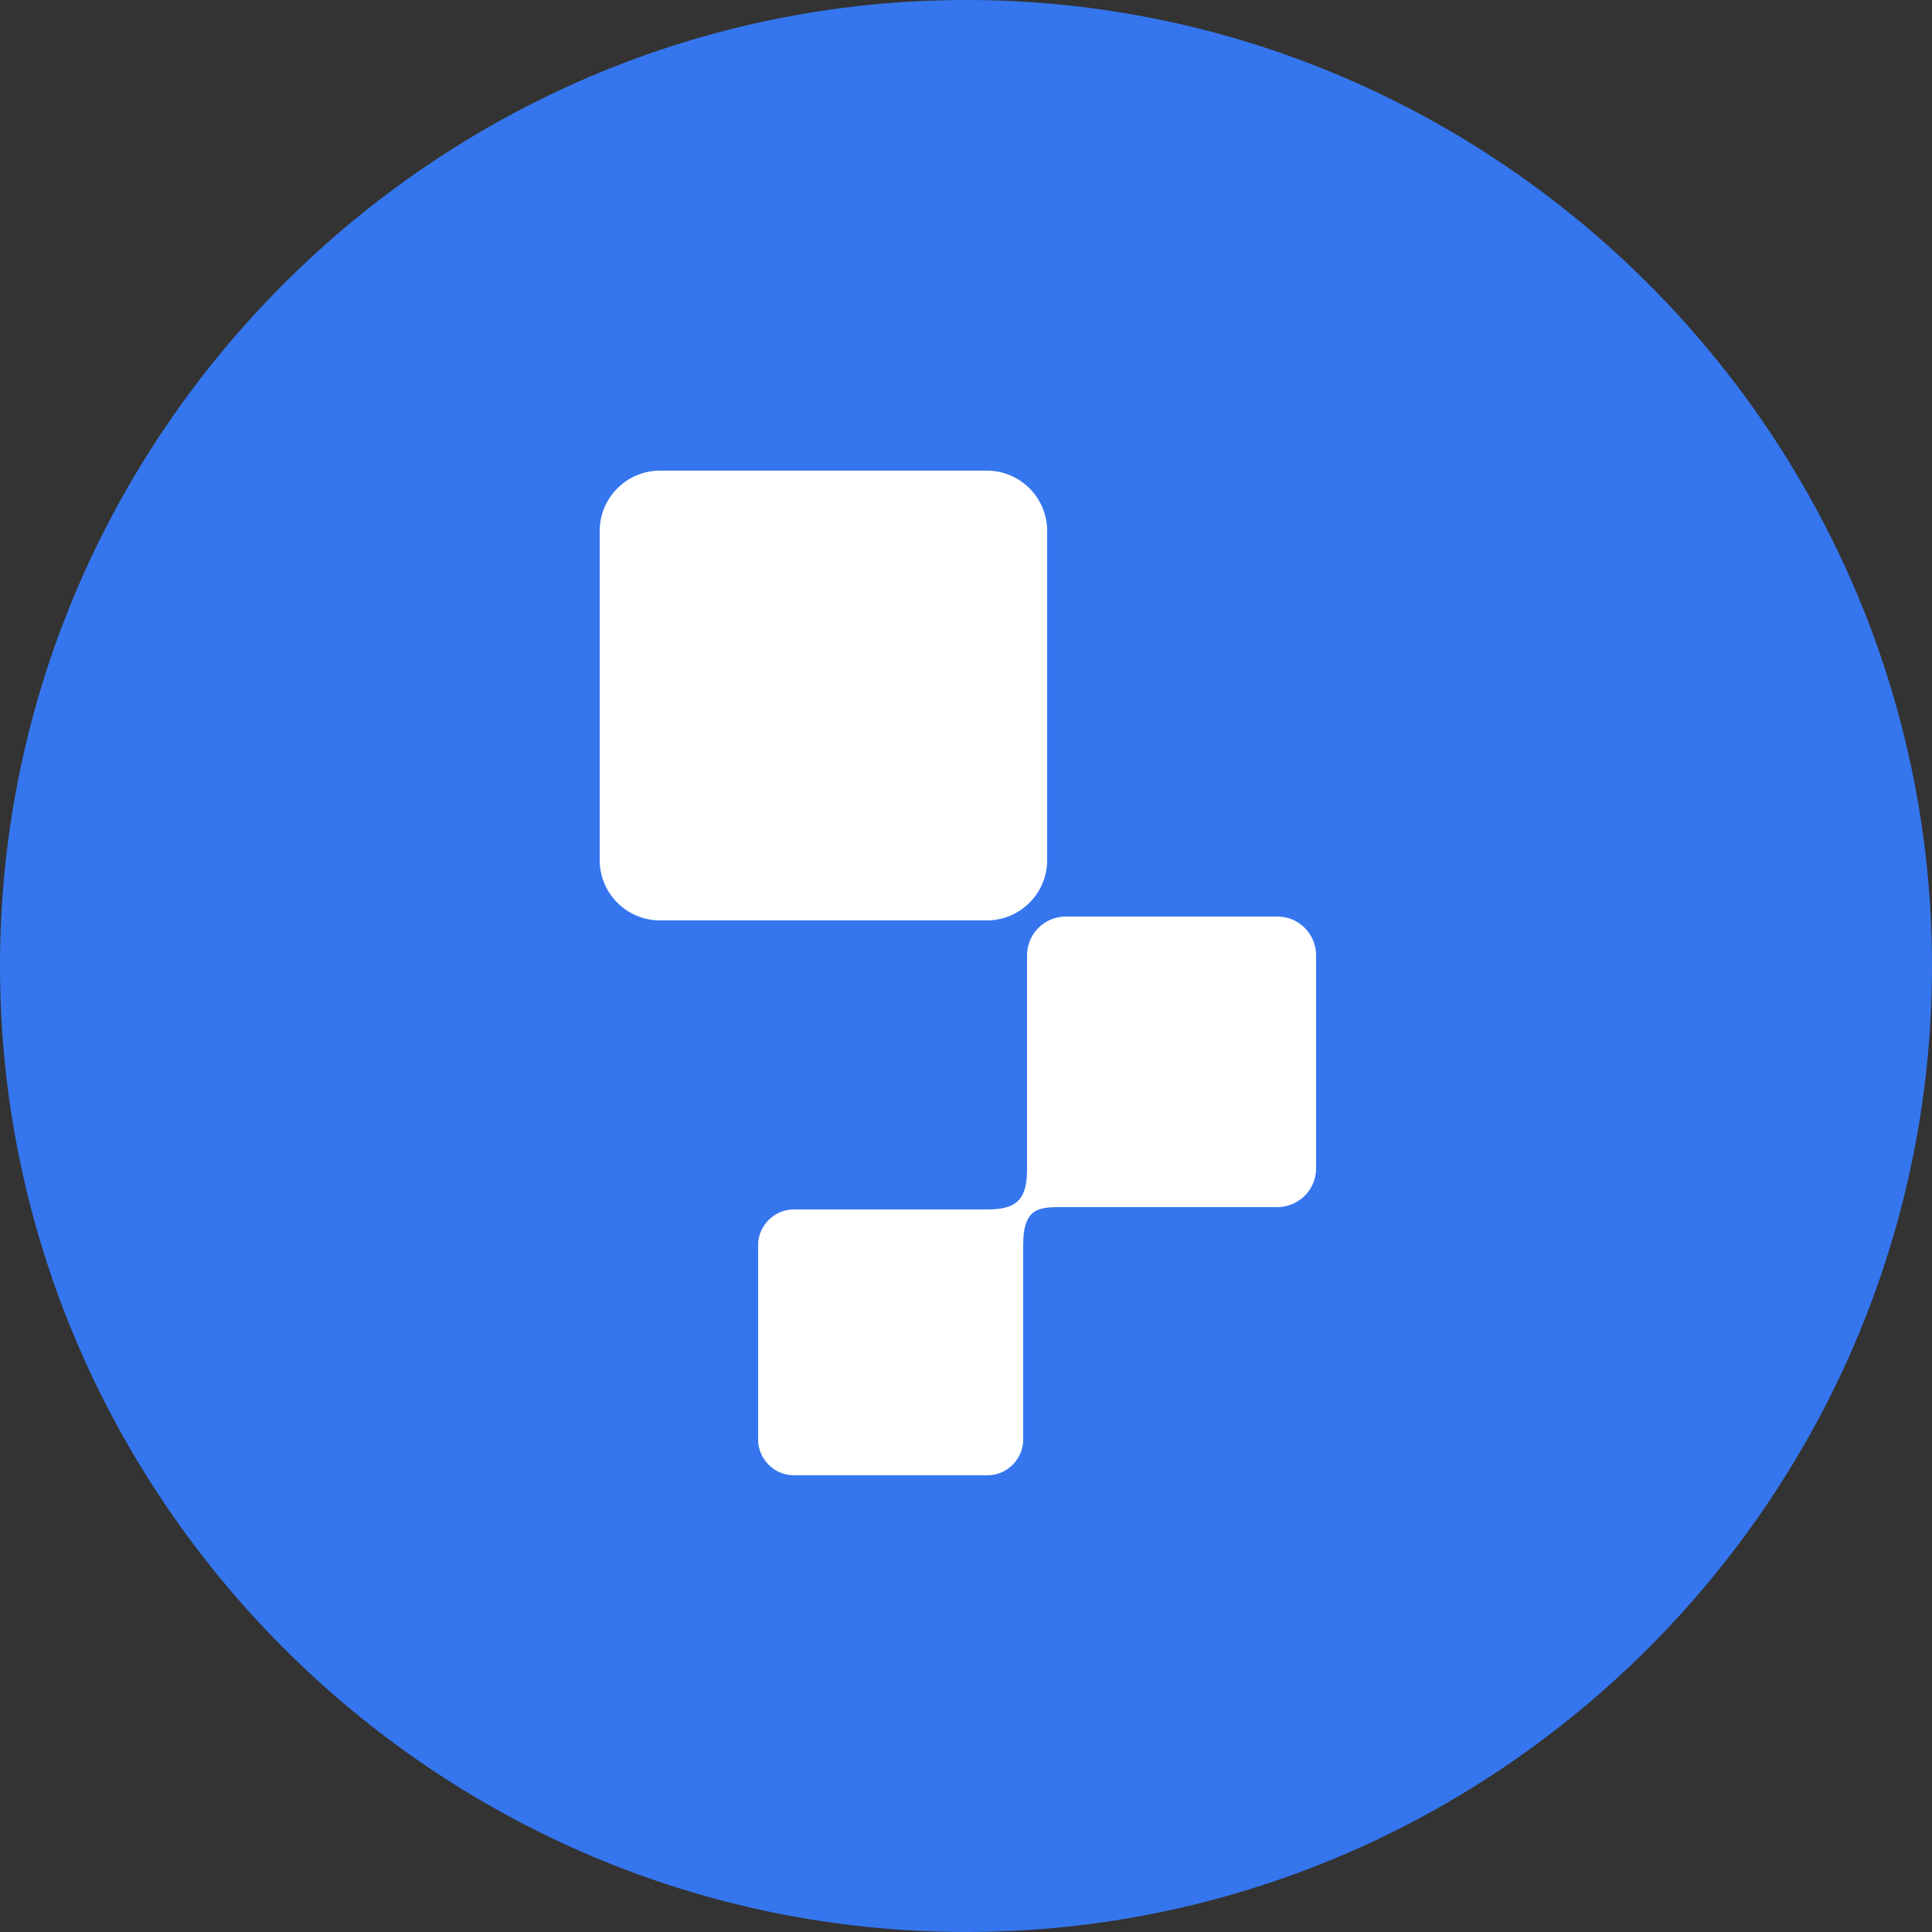 <svg xmlns:xodm="http://www.corel.com/coreldraw/odm/2003" xmlns="http://www.w3.org/2000/svg" xmlns:xlink="http://www.w3.org/1999/xlink" version="1.1" id="Layer_1" x="0px" y="0px" viewBox="0 0 2500 2500" style="enable-background:new 0 0 2500 2500;" xml:space="preserve">
<rect x="0" y="0" width="2500" height="2500" fill="#333333" stroke="none"/>
<style type="text/css">
	.st0{fill-rule:evenodd;clip-rule:evenodd;fill:#3576EE;}
	.st1{fill-rule:evenodd;clip-rule:evenodd;fill:#FFFFFF;}
</style>
<g id="Layer_x0020_1">
	<g id="_2090574460704">
		<path class="st0" d="M1250,0L1250,0c688,0,1250,563,1250,1250l0,0c0,688-563,1250-1250,1250l0,0C562,2500,0,1937,0,1250l0,0    C0,562,563,0,1250,0z"/>
		<g>
			<path class="st1" d="M854,609h423c43,0,78,35,78,78v426c0,43-35,78-78,78H854c-43,0-78-35-78-78V687C776,644,811,609,854,609z"/>
			<path class="st1" d="M1379,1186h274c28,0,50,23,50,50v276c0,28-23,50-50,50h-274c-32,0-55-2-55,49v252c0,25-21,46-46,46h-251     c-25,0-46-21-46-46v-252c0-25,21-46,46-46h251c39,0,51-14,51-53v-276C1329,1208,1352,1186,1379,1186z"/>
		</g>
	</g>
</g>
</svg>